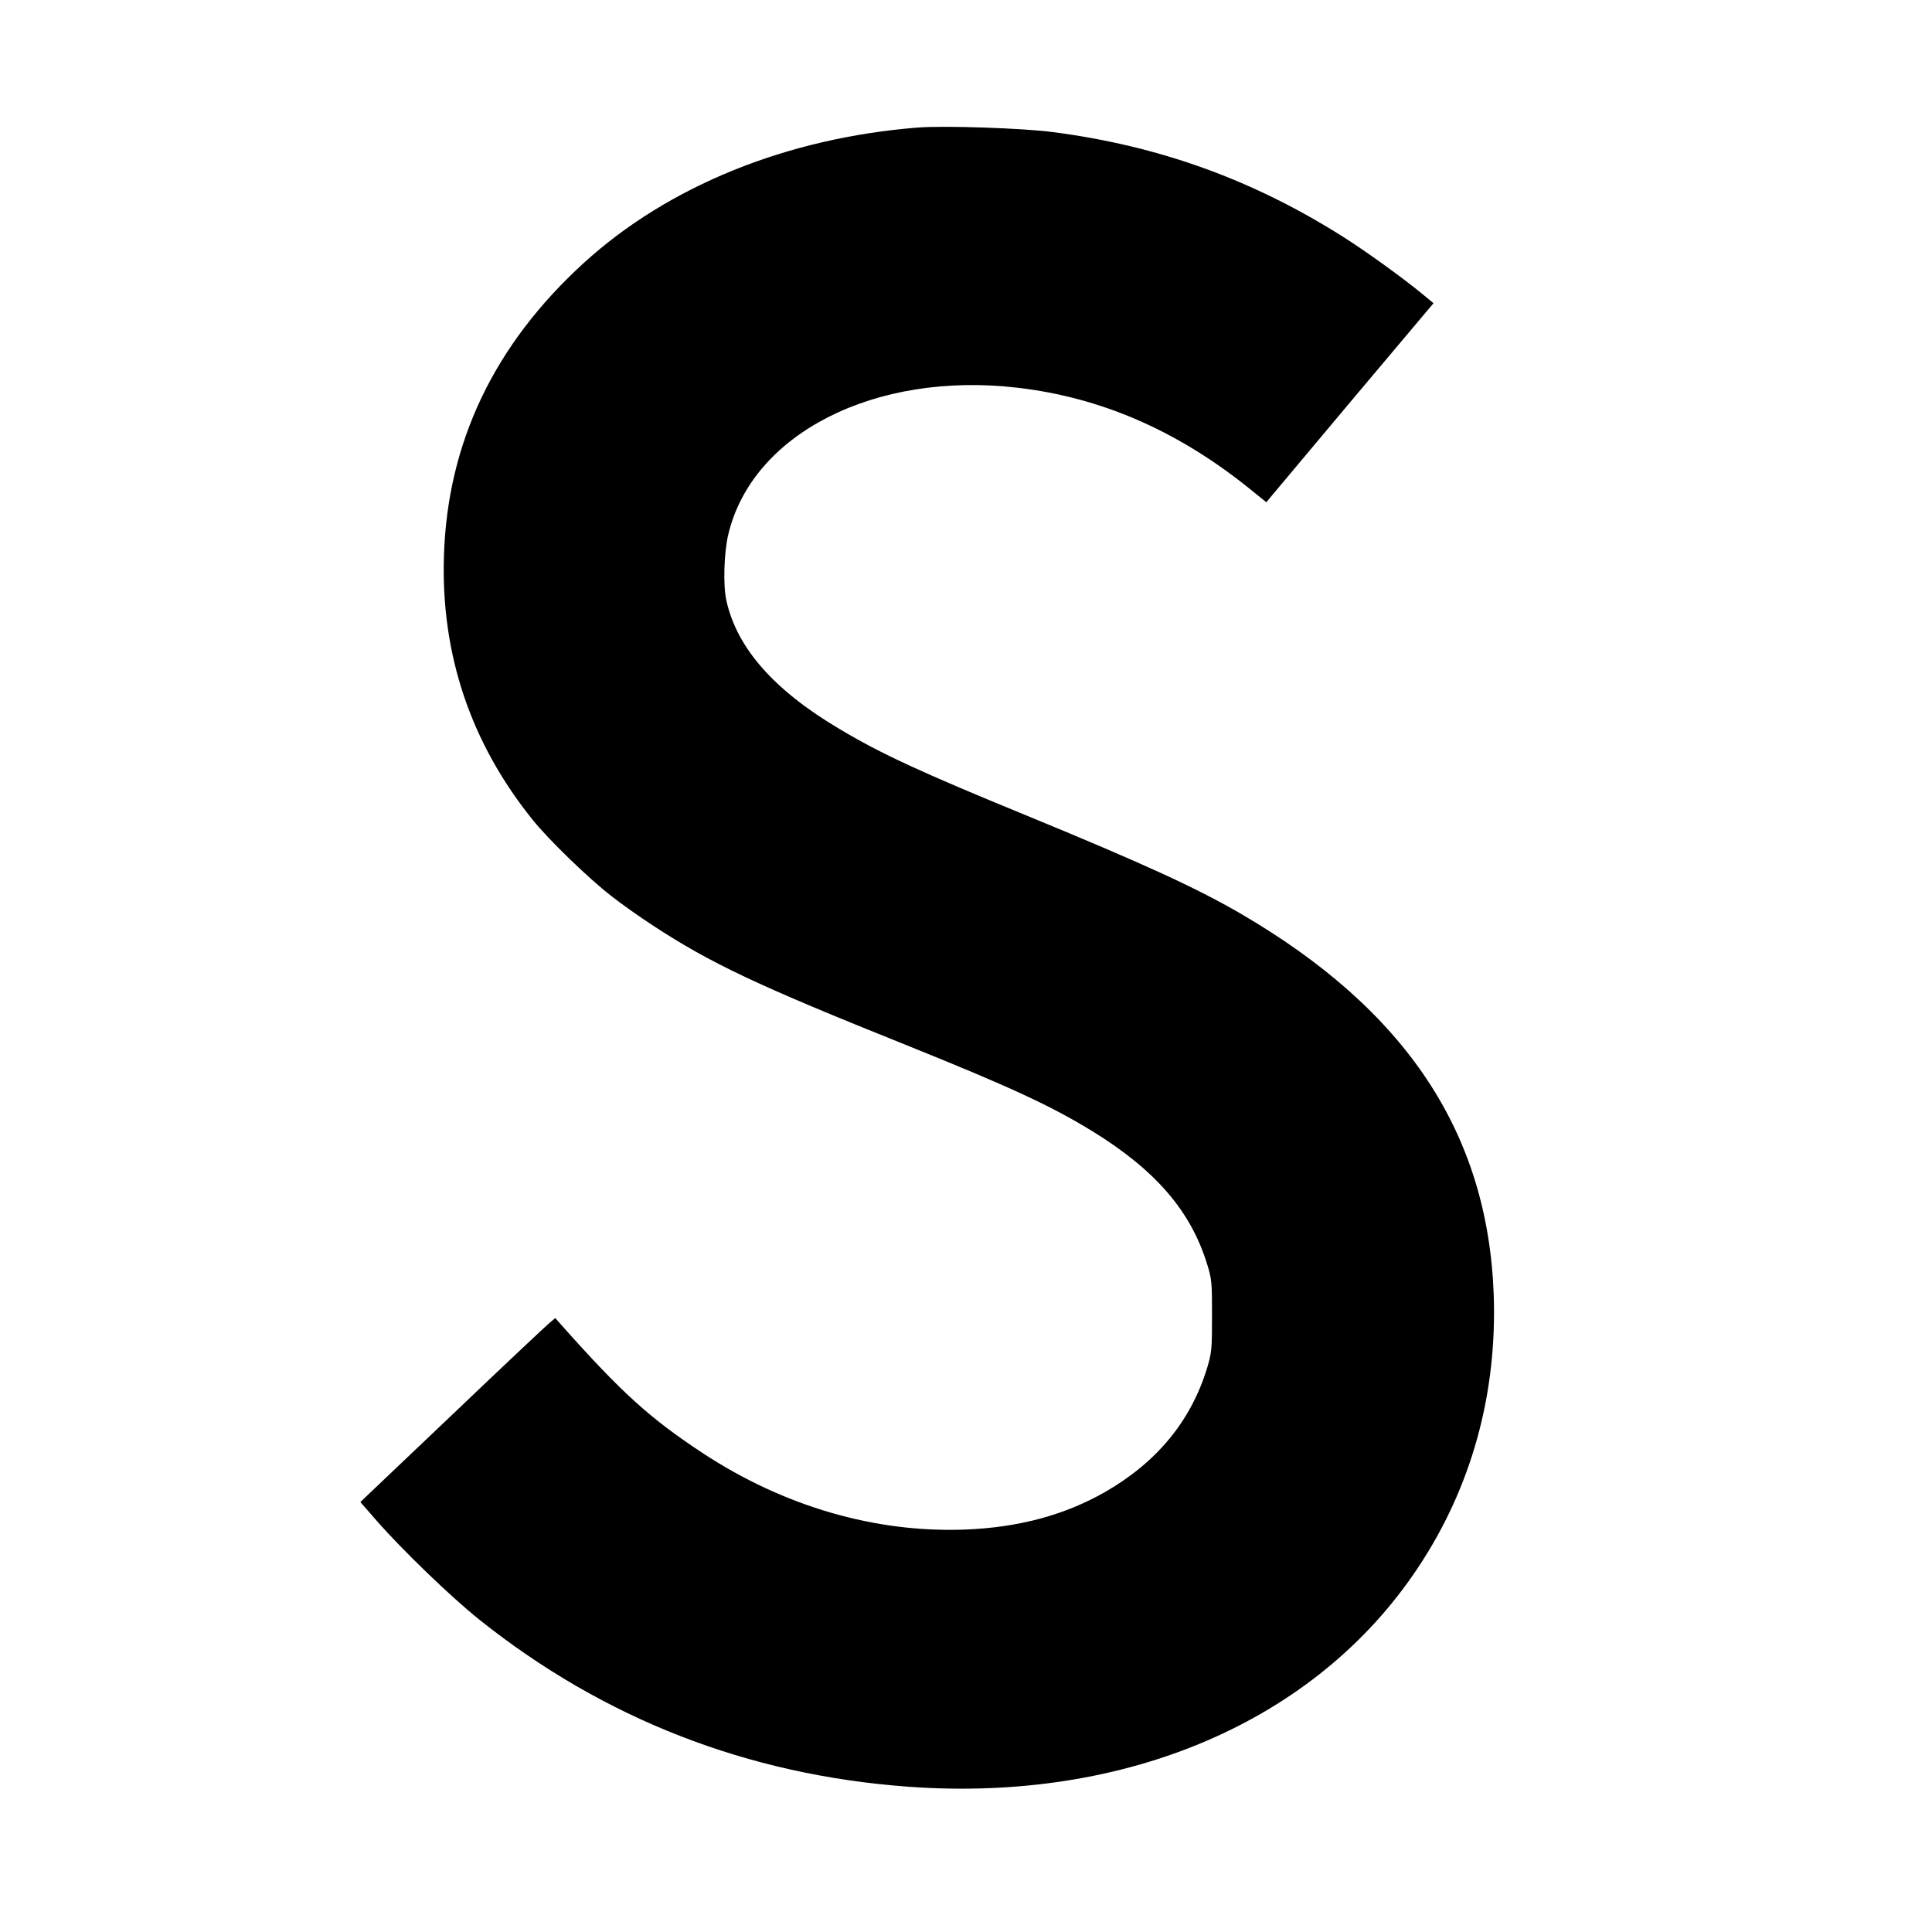<?xml version="1.0" standalone="no"?>
<!DOCTYPE svg PUBLIC "-//W3C//DTD SVG 20010904//EN"
 "http://www.w3.org/TR/2001/REC-SVG-20010904/DTD/svg10.dtd">
<svg version="1.0" xmlns="http://www.w3.org/2000/svg"
 width="1024pt" height="1024pt" viewBox="0 0 1024 1024"
 preserveAspectRatio="xMidYMid meet">
<g transform="translate(0,1024) scale(0.1,-0.1)"
fill="#000000" stroke="none">
<path d="M4865 9564 c-694 -55 -1322 -309 -1770 -717 -475 -433 -723 -951
-742 -1552 -17 -522 142 -993 470 -1400 85 -106 298 -312 417 -404 52 -41 151
-111 220 -156 309 -202 550 -316 1348 -636 546 -220 763 -320 984 -456 332
-205 518 -420 605 -700 26 -83 27 -99 27 -278 0 -178 -2 -196 -27 -279 -86
-278 -265 -496 -540 -654 -214 -122 -457 -188 -742 -199 -477 -18 -961 123
-1390 405 -281 185 -431 321 -751 681 l-31 35 -32 -27 c-18 -15 -251 -234
-517 -488 l-484 -460 89 -102 c136 -155 390 -400 541 -521 659 -526 1422 -824
2275 -886 1156 -84 2160 347 2700 1160 284 426 421 922 402 1450 -32 856 -464
1507 -1342 2018 -236 137 -515 265 -1140 522 -549 225 -768 326 -985 456 -348
206 -544 429 -600 681 -18 80 -13 253 10 350 127 536 779 866 1533 778 439
-51 839 -224 1216 -524 l103 -83 28 34 c15 18 214 255 442 527 l416 494 -57
47 c-100 83 -302 229 -421 304 -480 304 -977 483 -1540 556 -159 21 -578 35
-715 24z"/>
</g>
</svg>

